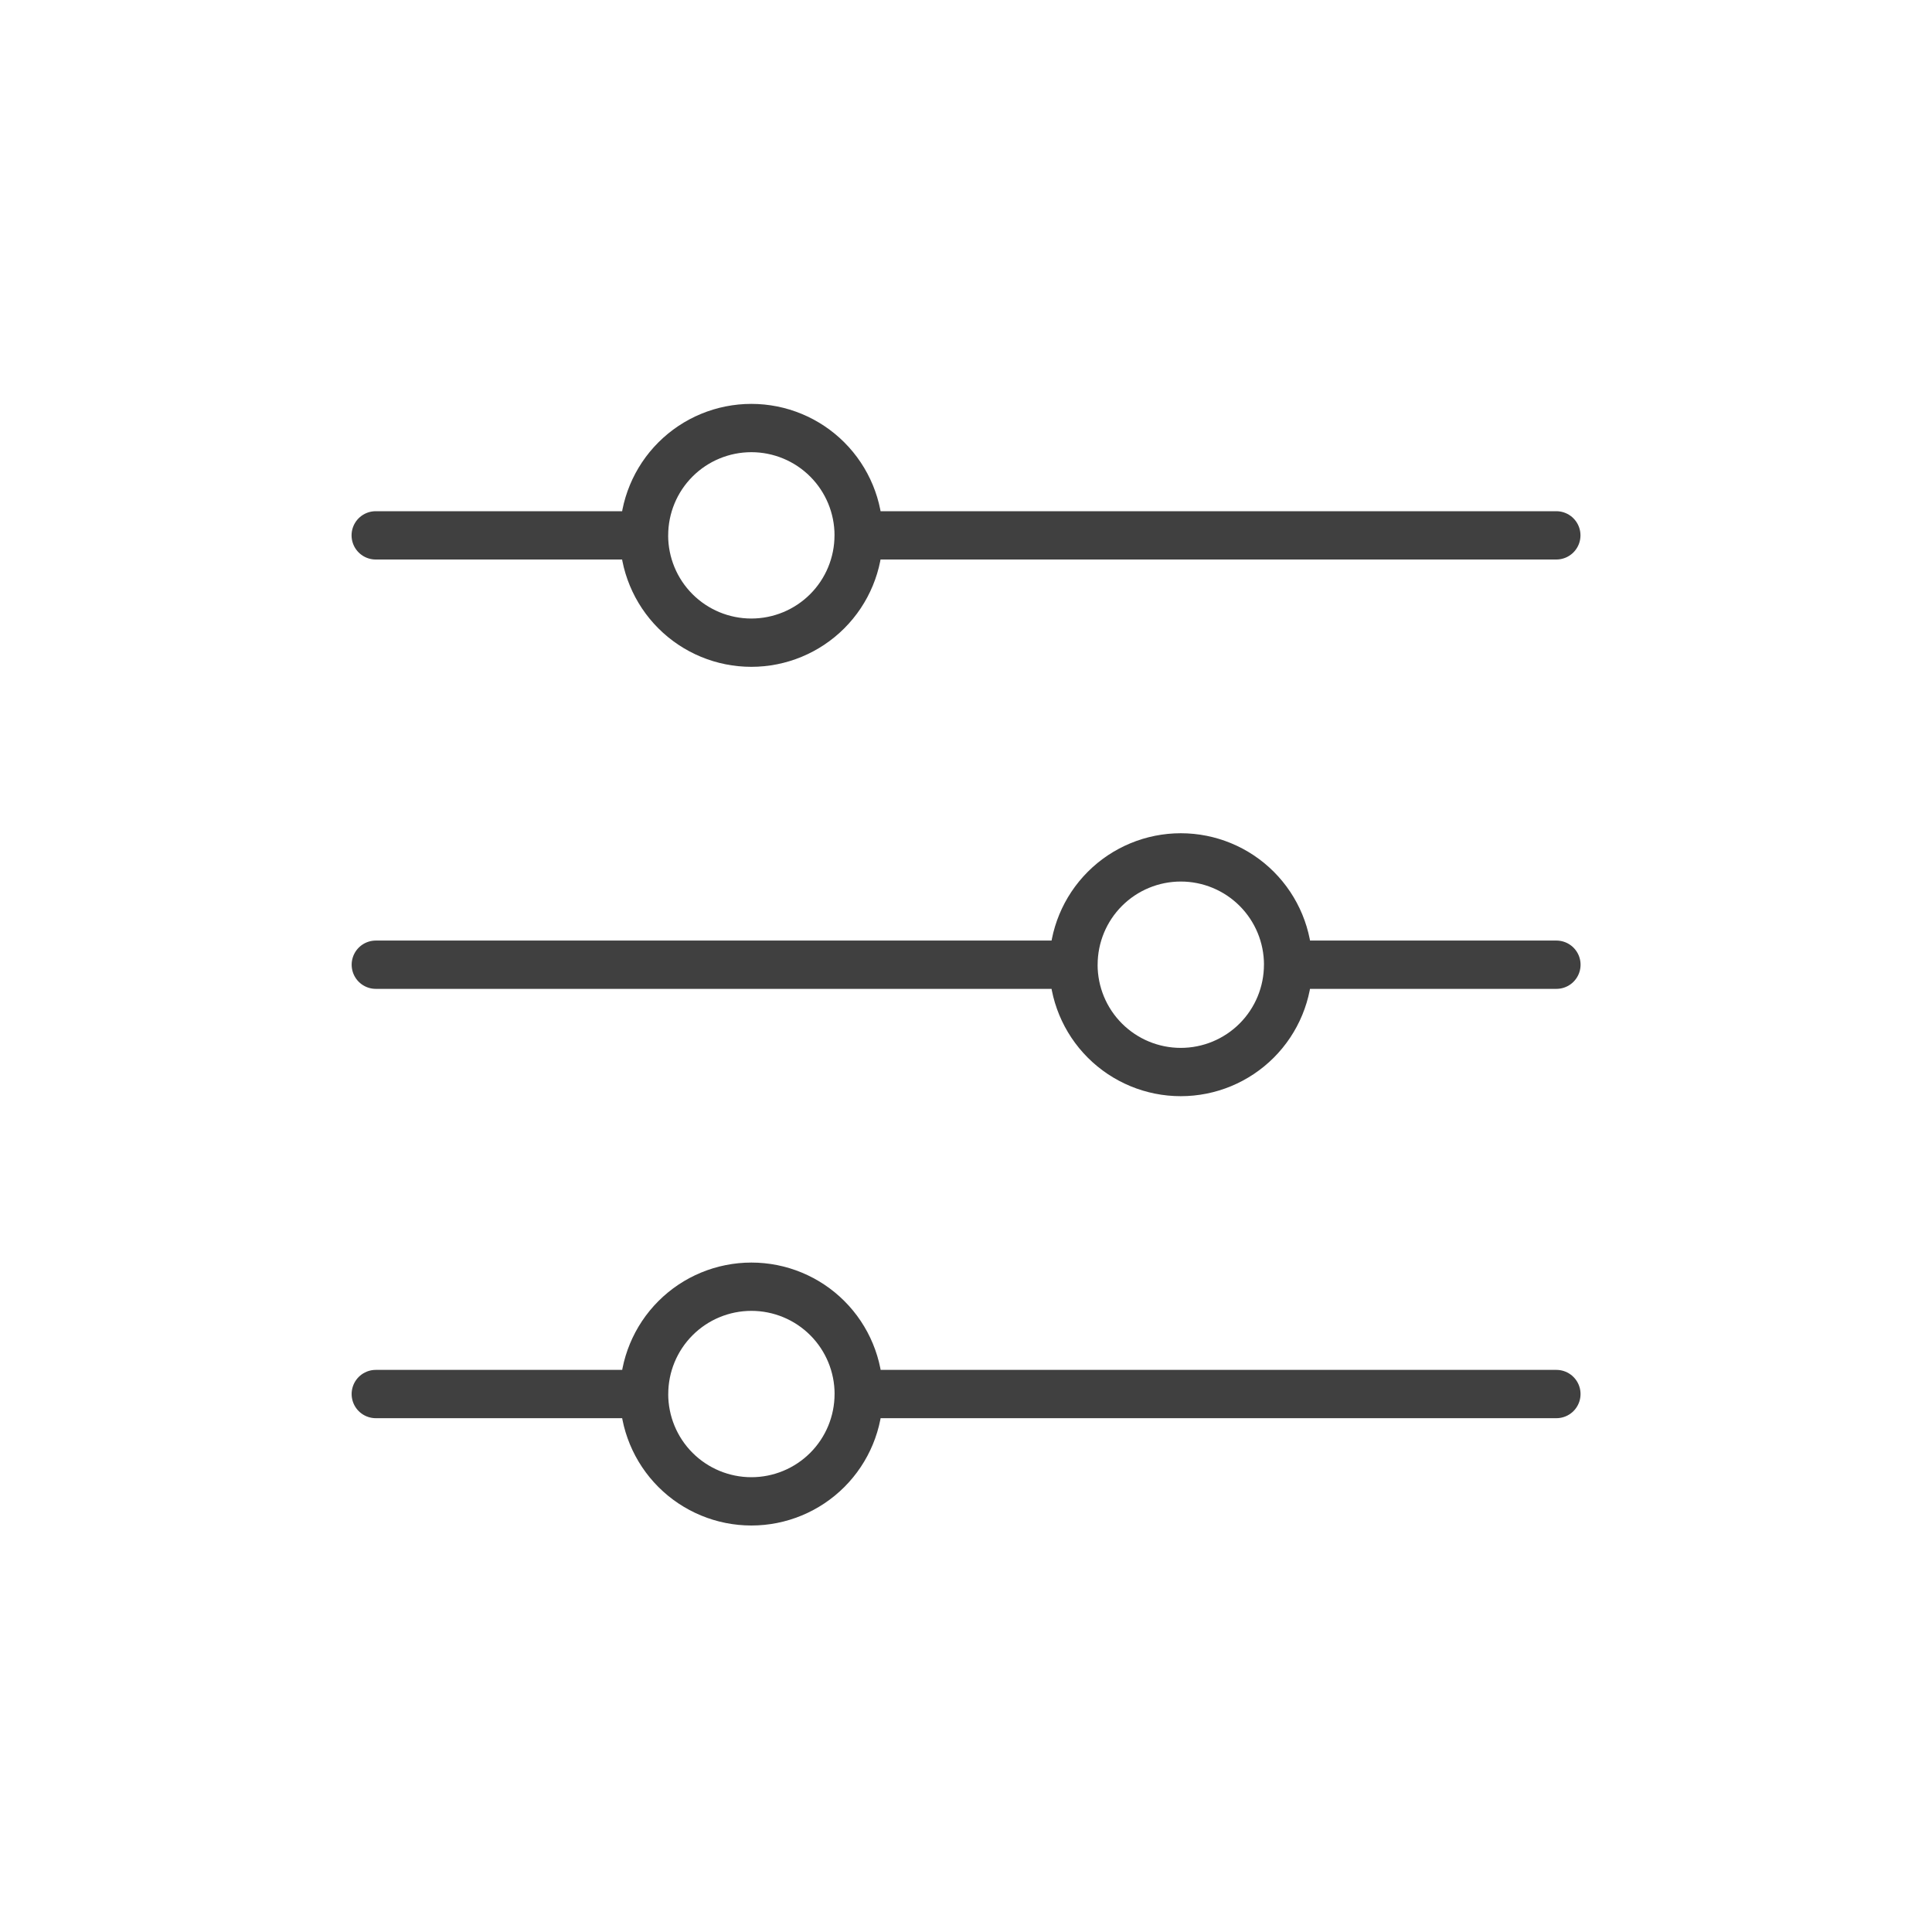 <svg fill="none" height="60" viewBox="0 0 60 60" width="60"
     xmlns="http://www.w3.org/2000/svg">
  <path
    d="m26.666 16.626h21.667m-21.667 0c0 .884-.351 1.732-.976 2.357-.625.625-1.473.976-2.357.976-.884 0-1.732-.351-2.357-.976-.625-.625-.976-1.473-.976-2.357m6.667 0c0-.884-.351-1.732-.976-2.357s-1.473-.976-2.357-.976c-.884 0-1.732.351-2.357.976-.625.625-.976 1.473-.976 2.357m-8.333 0h8.333m6.667 26.667h21.667m-21.667 0c0 .884-.351 1.732-.976 2.357s-1.473.976-2.357.976c-.884 0-1.732-.351-2.357-.976-.625-.625-.976-1.473-.976-2.357m6.667 0c0-.884-.351-1.732-.976-2.357-.625-.625-1.473-.976-2.357-.976-.884 0-1.732.351-2.357.976-.625.625-.976 1.473-.976 2.357m-8.333 0h8.333m20-13.333h8.333m-8.333 0c0 .884-.351 1.732-.976 2.357-.625.625-1.473.976-2.357.976-.884 0-1.732-.351-2.357-.976-.625-.625-.976-1.473-.976-2.357m6.667 0c0-.884-.351-1.732-.976-2.357s-1.473-.976-2.357-.976c-.884 0-1.732.351-2.357.976s-.976 1.473-.976 2.357m-21.667 0h21.667"
    stroke="#404040" stroke-linecap="round" stroke-linejoin="round"
    stroke-width="1.5"/>
</svg>

